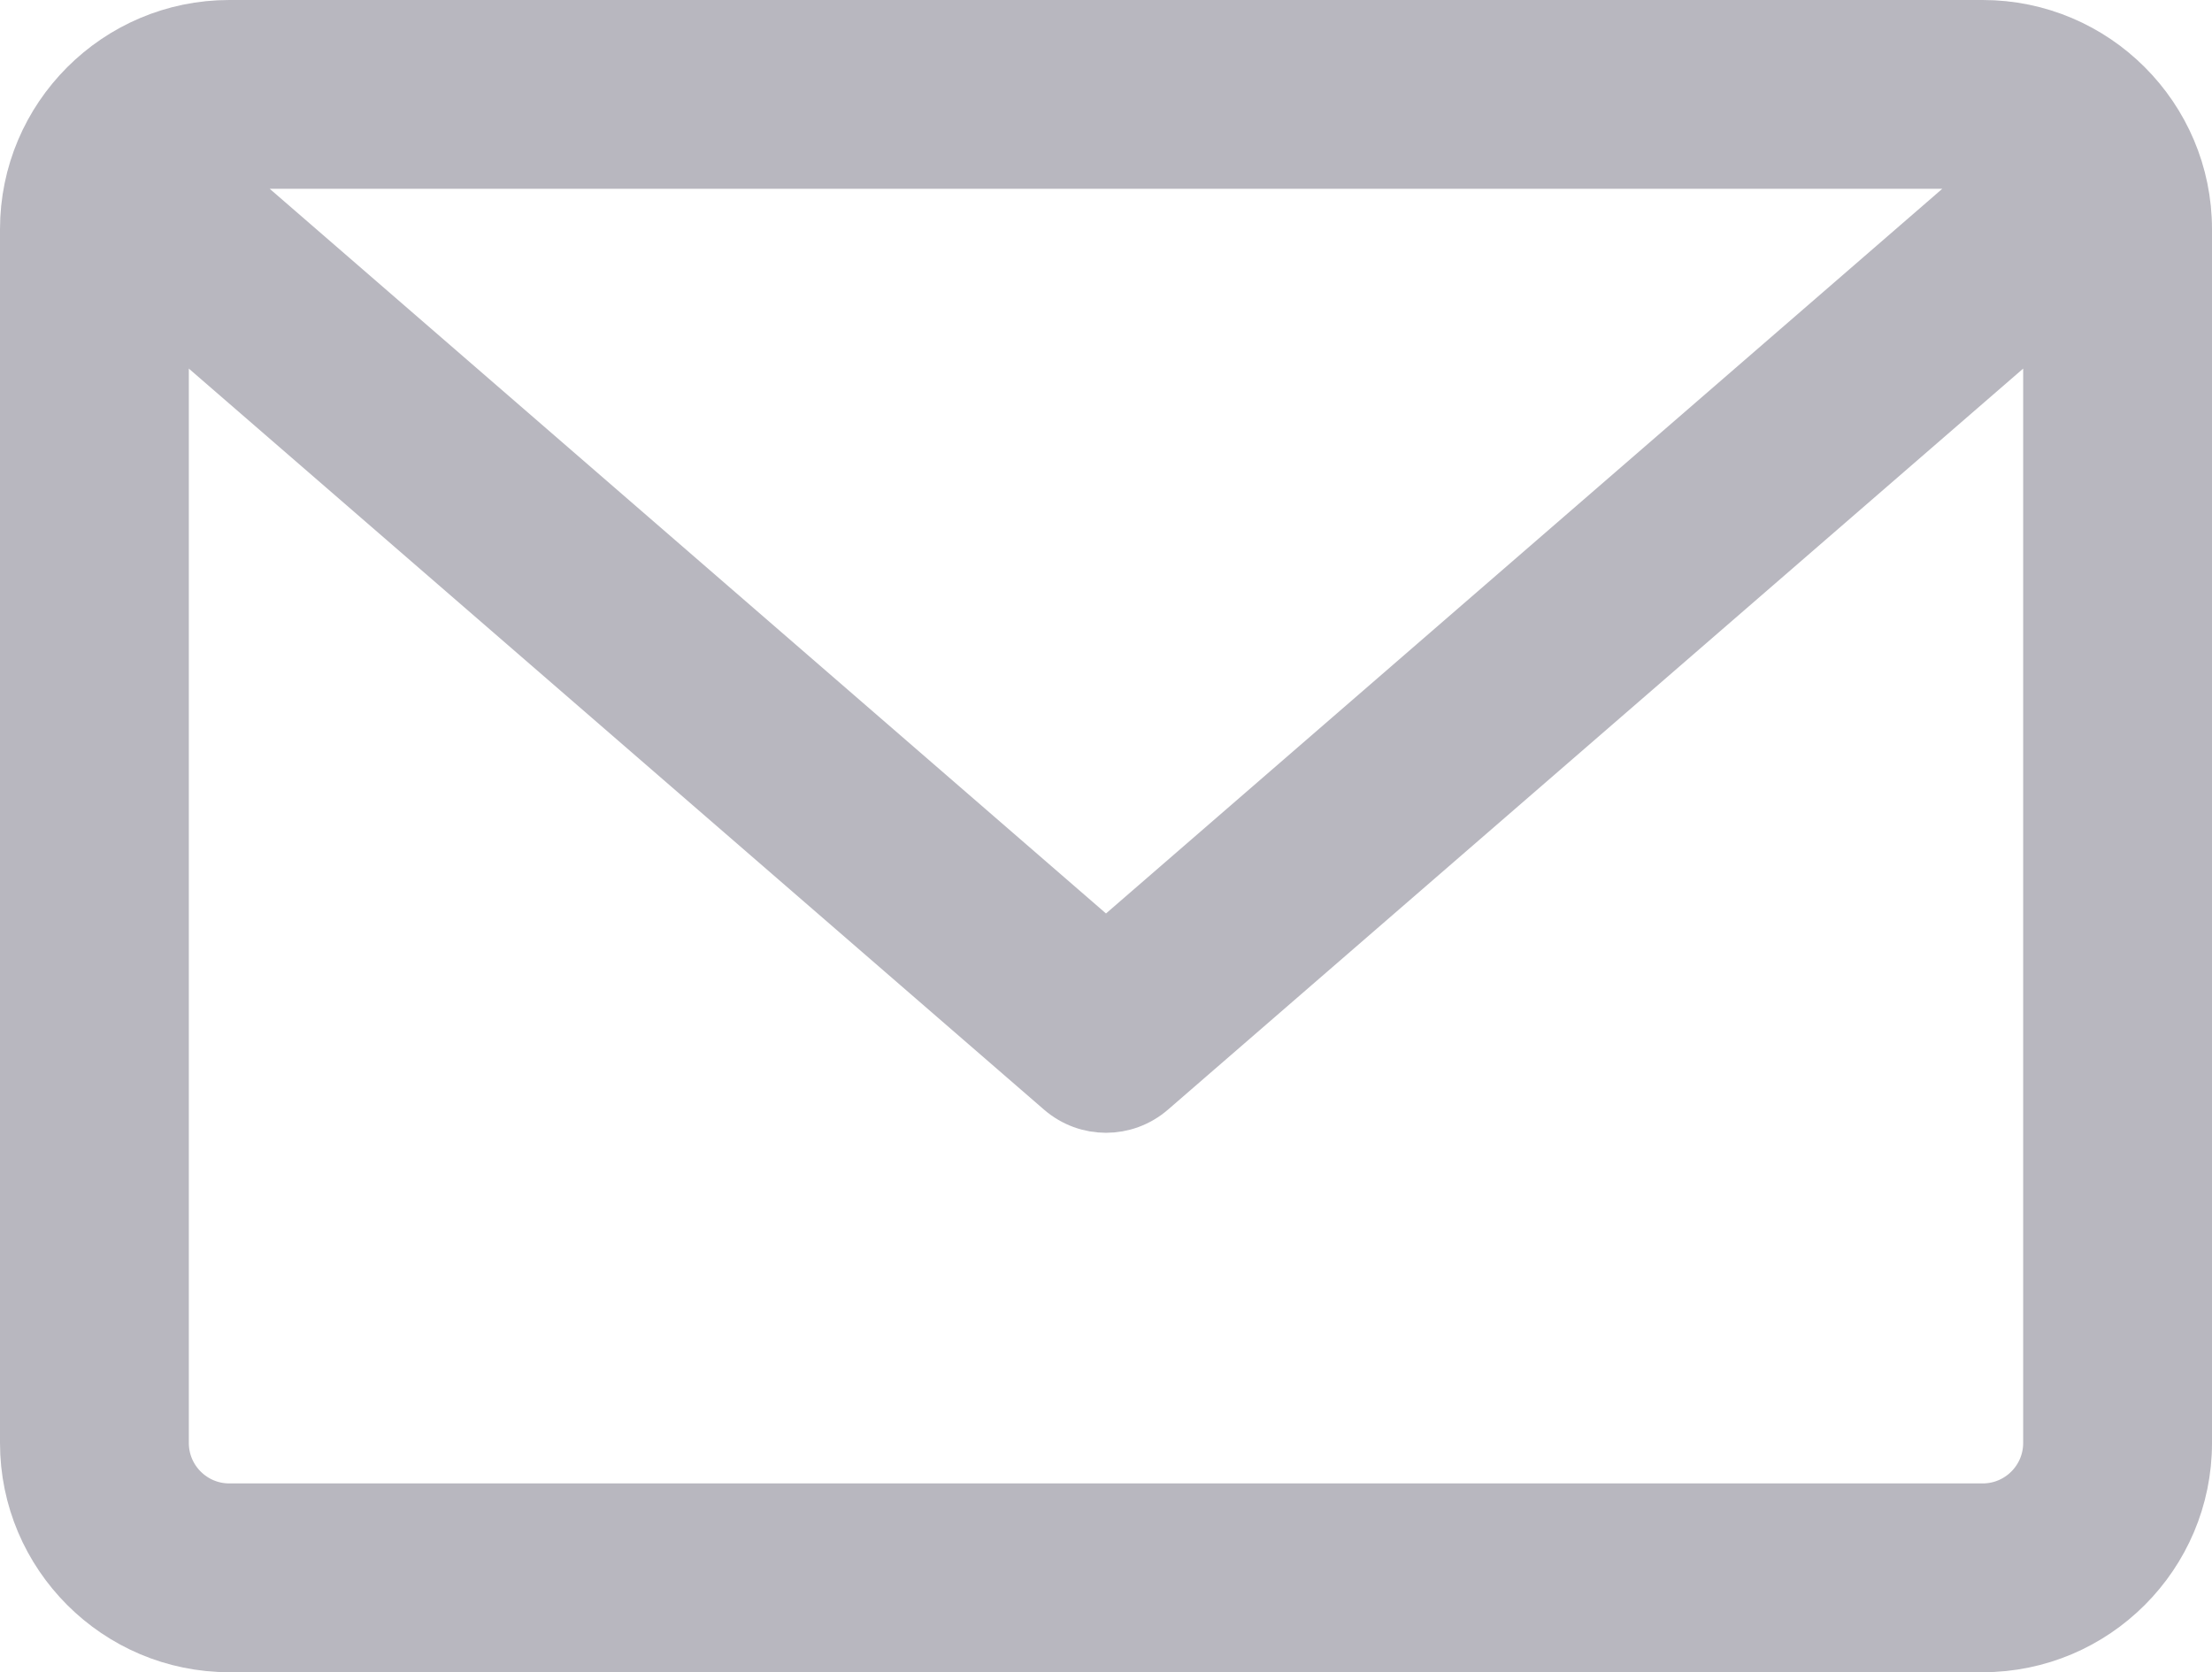 <?xml version="1.0" encoding="UTF-8"?>
<svg width="20.5px" height="15.5px" viewBox="0 0 20.5 15.5" version="1.1" xmlns="http://www.w3.org/2000/svg" xmlns:xlink="http://www.w3.org/1999/xlink">
    <title>call</title>
    <g id="R1" stroke="none" stroke-width="1" fill="none" fill-rule="evenodd">
        <g id="42A.-Help-Center" transform="translate(-296.75, -583.25)" fill="#B8B7BF" fill-rule="nonzero" stroke="#B8B7BF" stroke-width="0.5">
            <g id="Group-2" transform="translate(263, 420)">
                <g id="envelope" transform="translate(34, 163.5)">
                    <path d="M18.125,0 L1.875,0 C0.841,0 0,0.841 0,1.875 L0,13.125 C0,14.159 0.841,15 1.875,15 L18.125,15 C19.159,15 20,14.159 20,13.125 L20,1.875 C20,0.841 19.159,0 18.125,0 Z M18.125,1.25 C18.21,1.25 18.291,1.268 18.365,1.298 L10,8.548 L1.635,1.298 C1.709,1.268 1.79,1.25 1.875,1.25 L18.125,1.25 Z M18.125,13.75 L1.875,13.75 C1.53,13.75 1.25,13.47 1.25,13.125 L1.25,2.619 L9.59,9.847 C9.708,9.949 9.854,10 10,10 C10.146,10 10.292,9.949 10.41,9.847 L18.75,2.619 L18.75,13.125 C18.75,13.47 18.47,13.75 18.125,13.75 L18.125,13.75 Z" id="Shape"></path>
                </g>
            </g>
        </g>
    </g>
</svg>